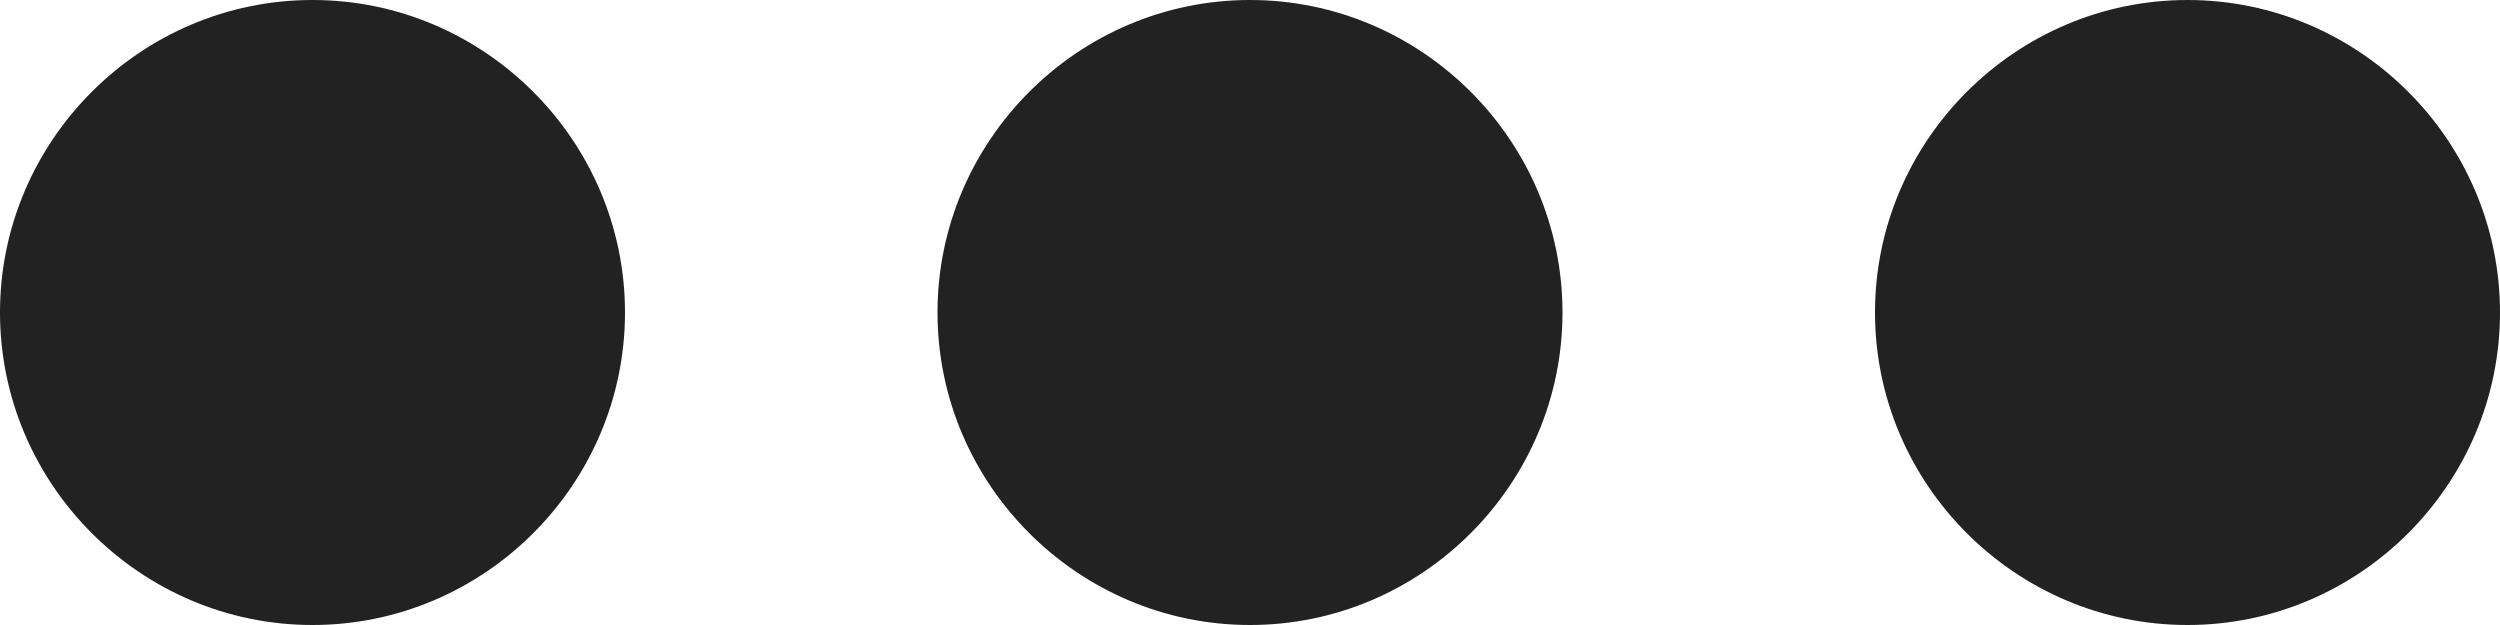 <?xml version="1.0" encoding="utf-8"?>
<svg xmlns="http://www.w3.org/2000/svg" fill="none" height="100%" overflow="visible" preserveAspectRatio="none" style="display: block;" viewBox="0 0 16 4" width="100%">
<path d="M2 0C3.1 0 4 0.9 4 2C4 3.1 3.1 4 2 4C0.9 4 0 3.1 0 2C0 0.9 0.9 0 2 0ZM8 0C9.1 0 10 0.9 10 2C10 3.1 9.1 4 8 4C6.9 4 6 3.1 6 2C6 0.9 6.9 0 8 0ZM14 0C15.1 0 16 0.9 16 2C16 3.1 15.1 4 14 4C12.9 4 12 3.1 12 2C12 0.9 12.9 0 14 0Z" fill="#212221" id="Shape"/>
</svg>